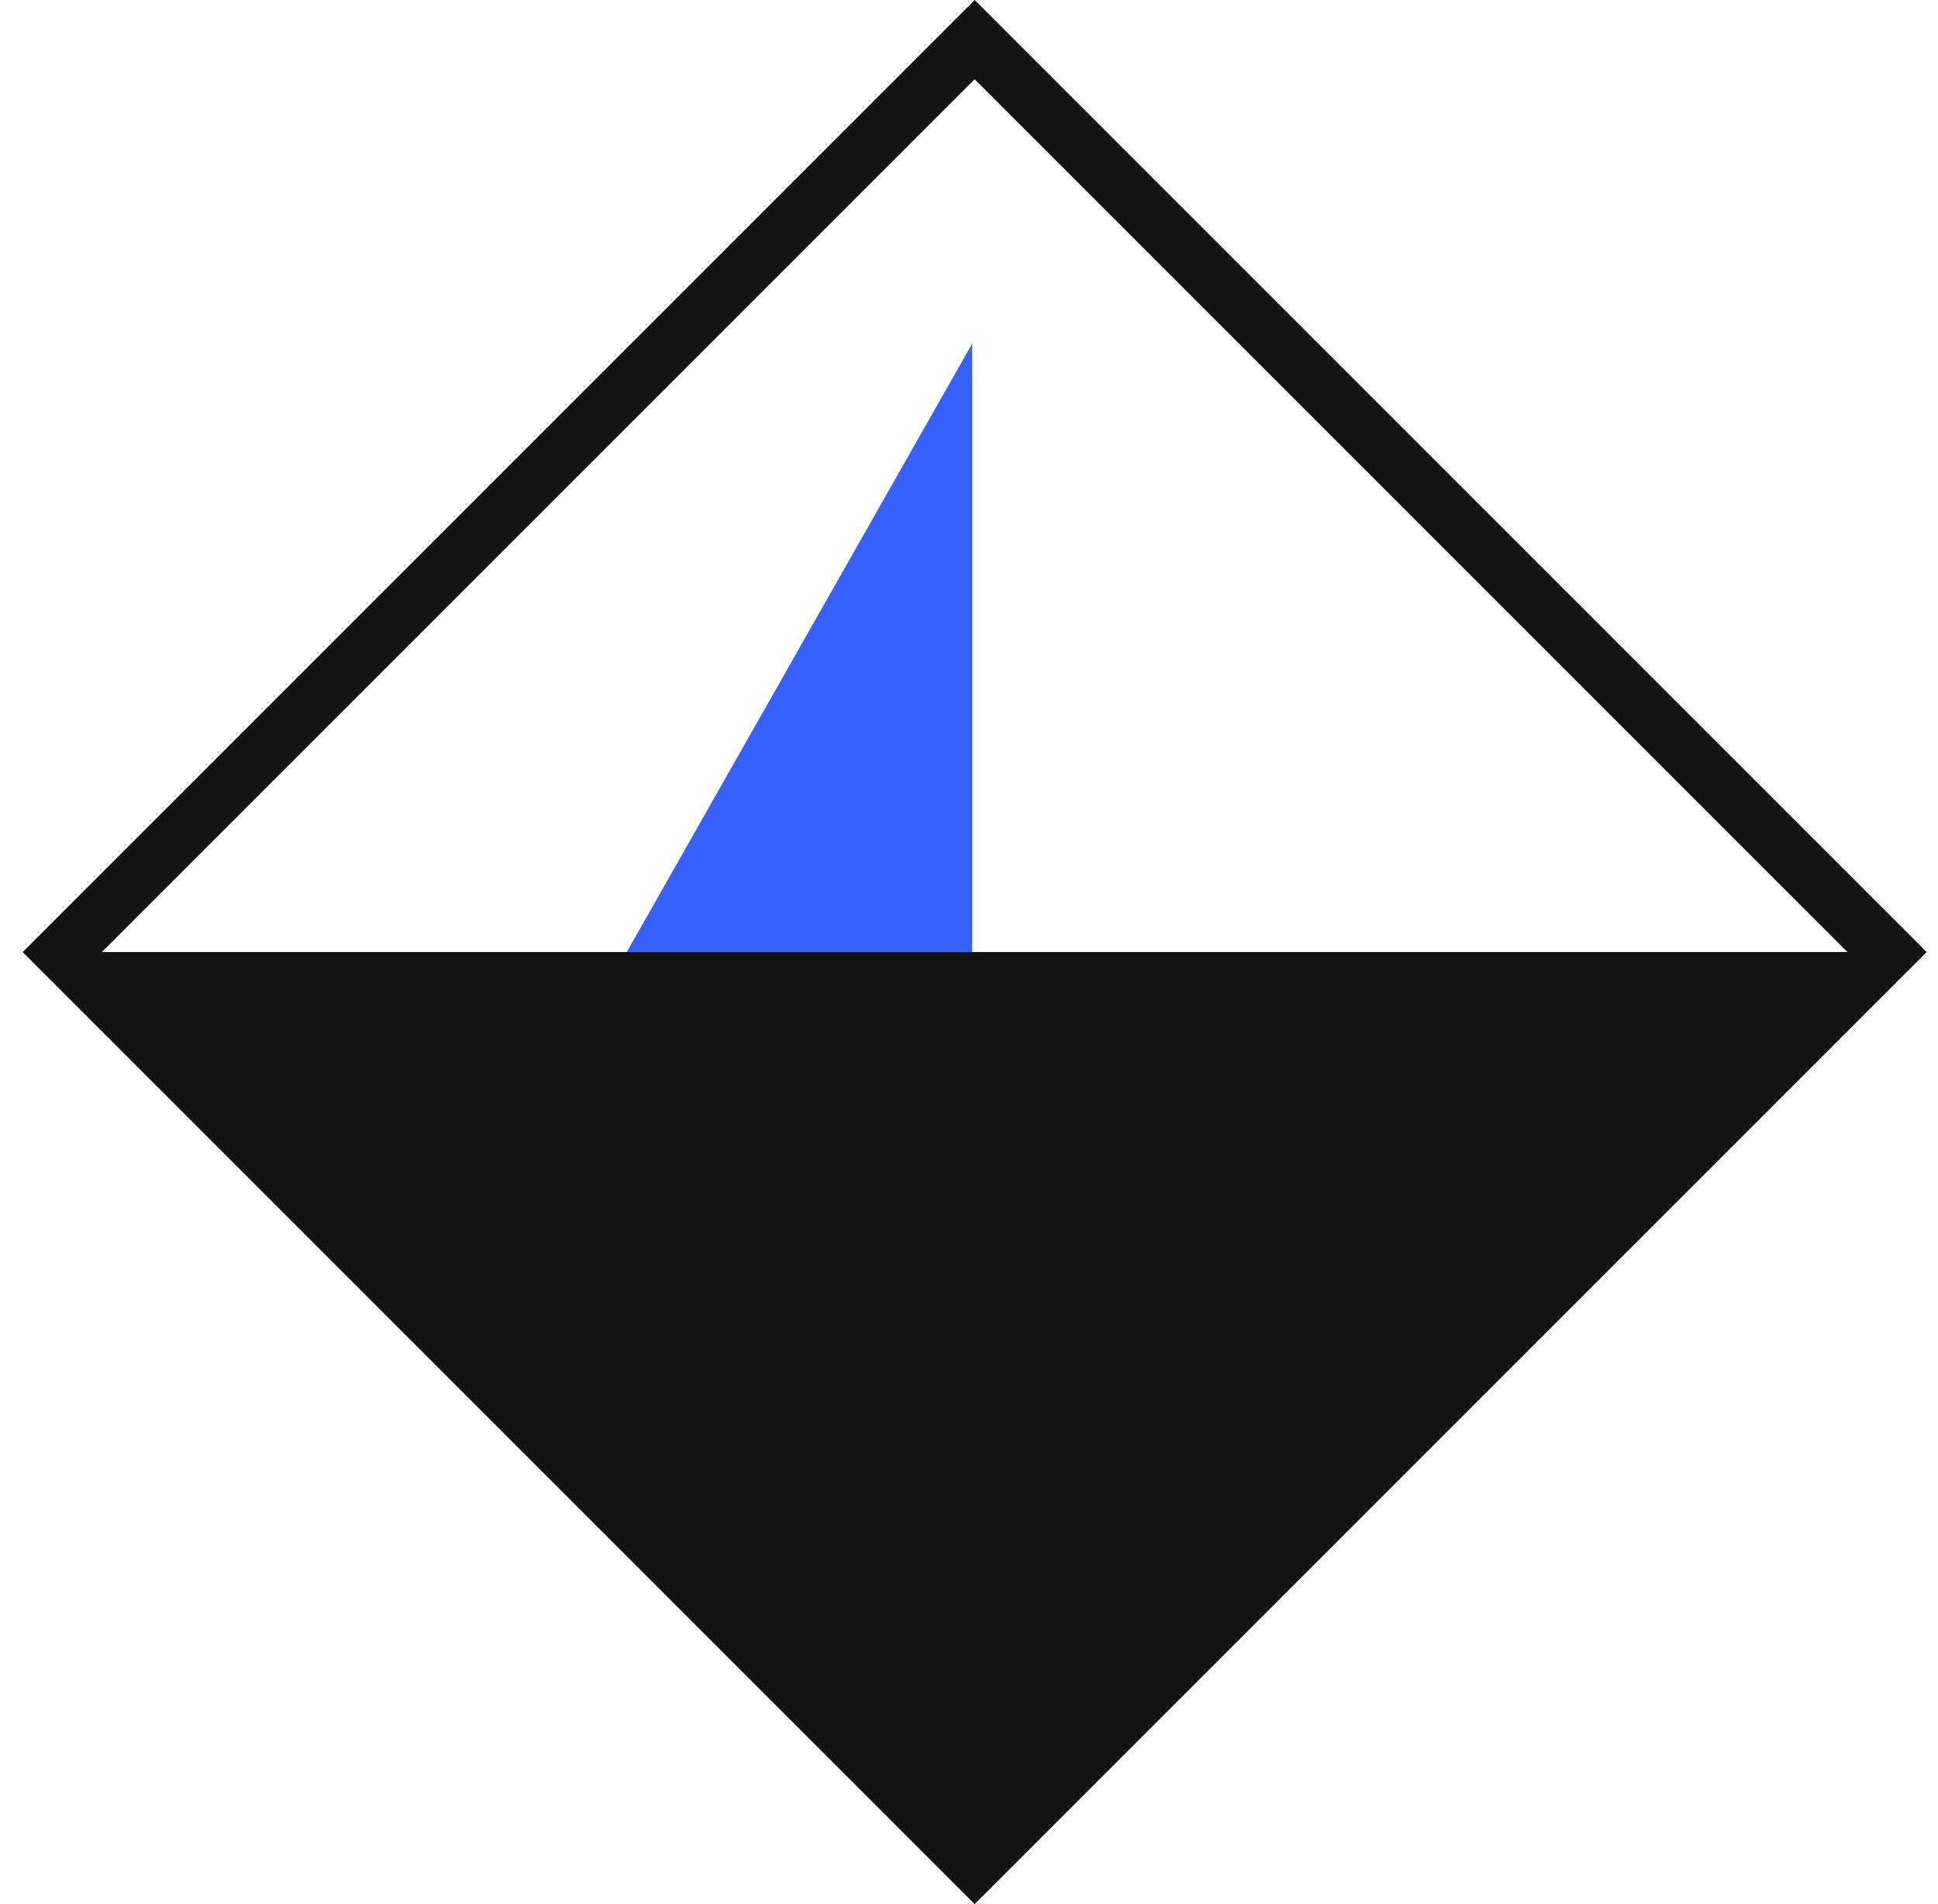 <svg width="57" height="56" viewBox="0 0 57 56" fill="none" xmlns="http://www.w3.org/2000/svg">
<path fill-rule="evenodd" clip-rule="evenodd" d="M56.666 28L28.666 0L0.667 28L28.666 56L56.666 28ZM28.666 2.33L54.337 28H2.996L28.666 2.33Z" fill="#131313"/>
<path d="M28.595 10.101L18.434 28H28.595V10.101Z" fill="#3661FF"/>
</svg>
